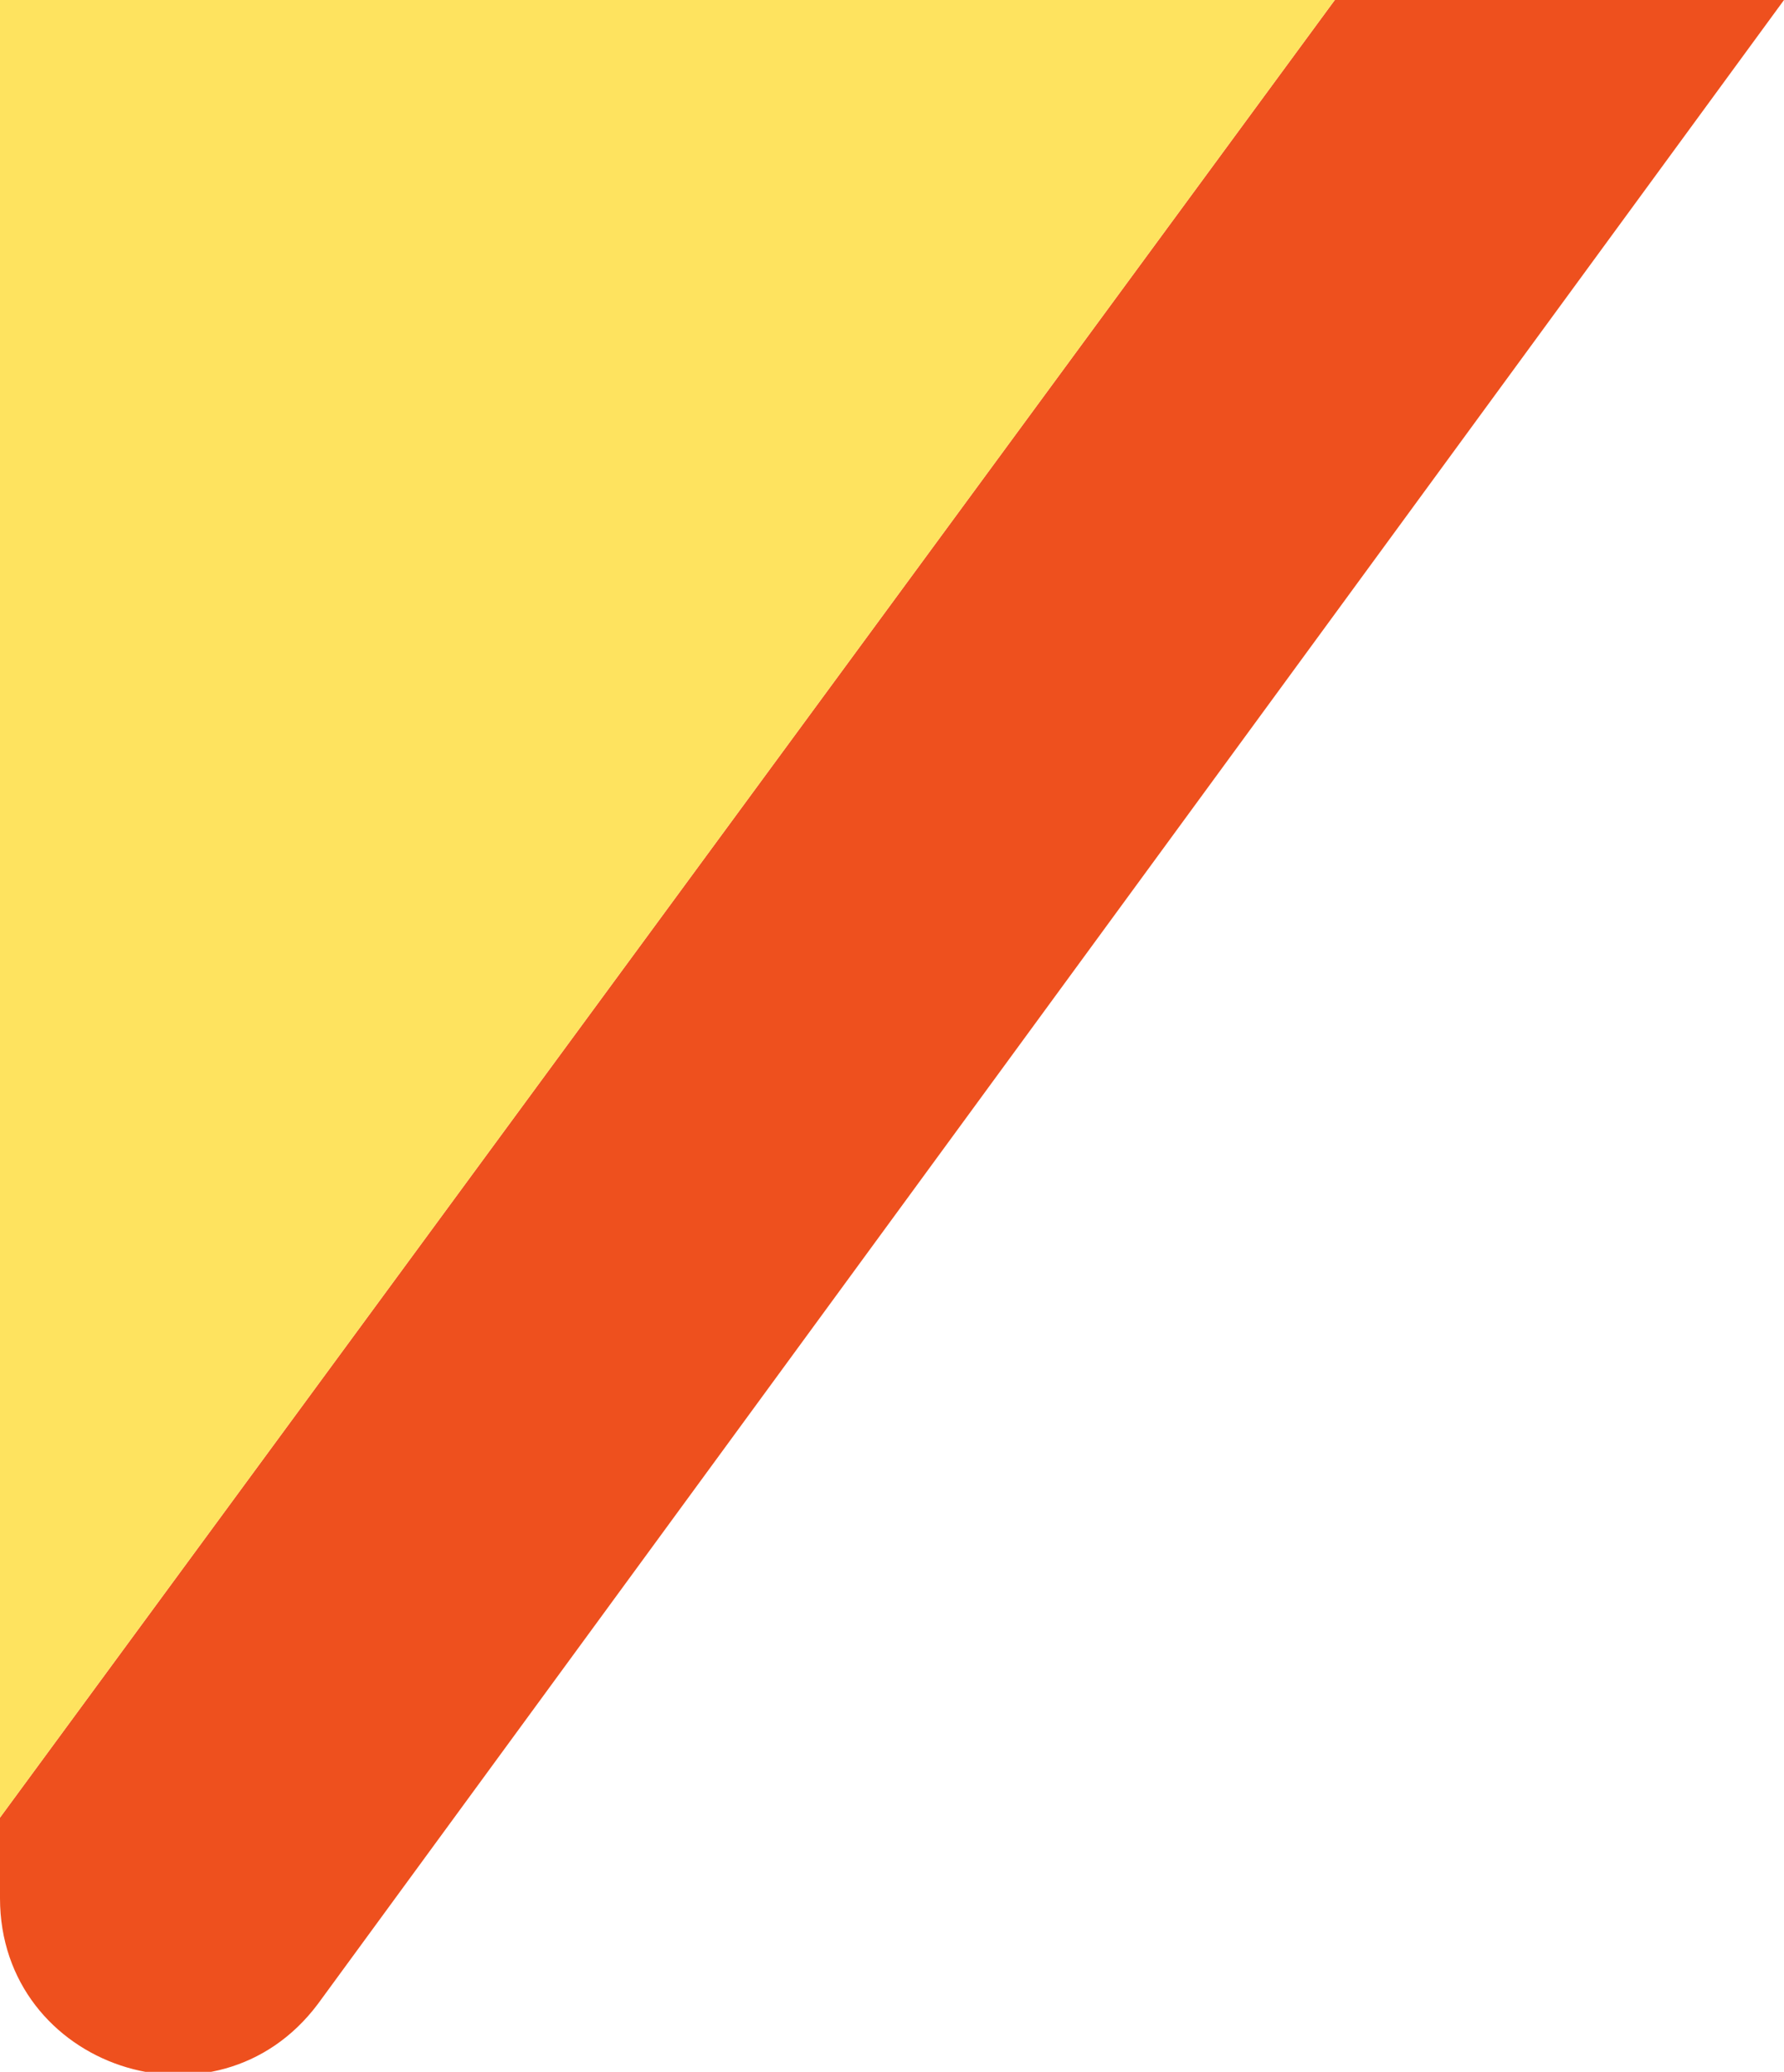   <svg xmlns="http://www.w3.org/2000/svg" x="0px" y="0px" viewBox="0 0 42.1 48.9" style="vertical-align: middle; max-width: 100%; width: 100%;" width="100%">
   <path d="M42.1,0L7.5,47.3C5.1,50.5,0,48.8,0,44.8v-1.9L31.5,0H42.1z" fill="rgb(238,80,30)">
   </path>
   <polygon points="31.5,0 0,42.9 0,0" fill="rgb(254, 227, 95)">
   </polygon>
  </svg>
